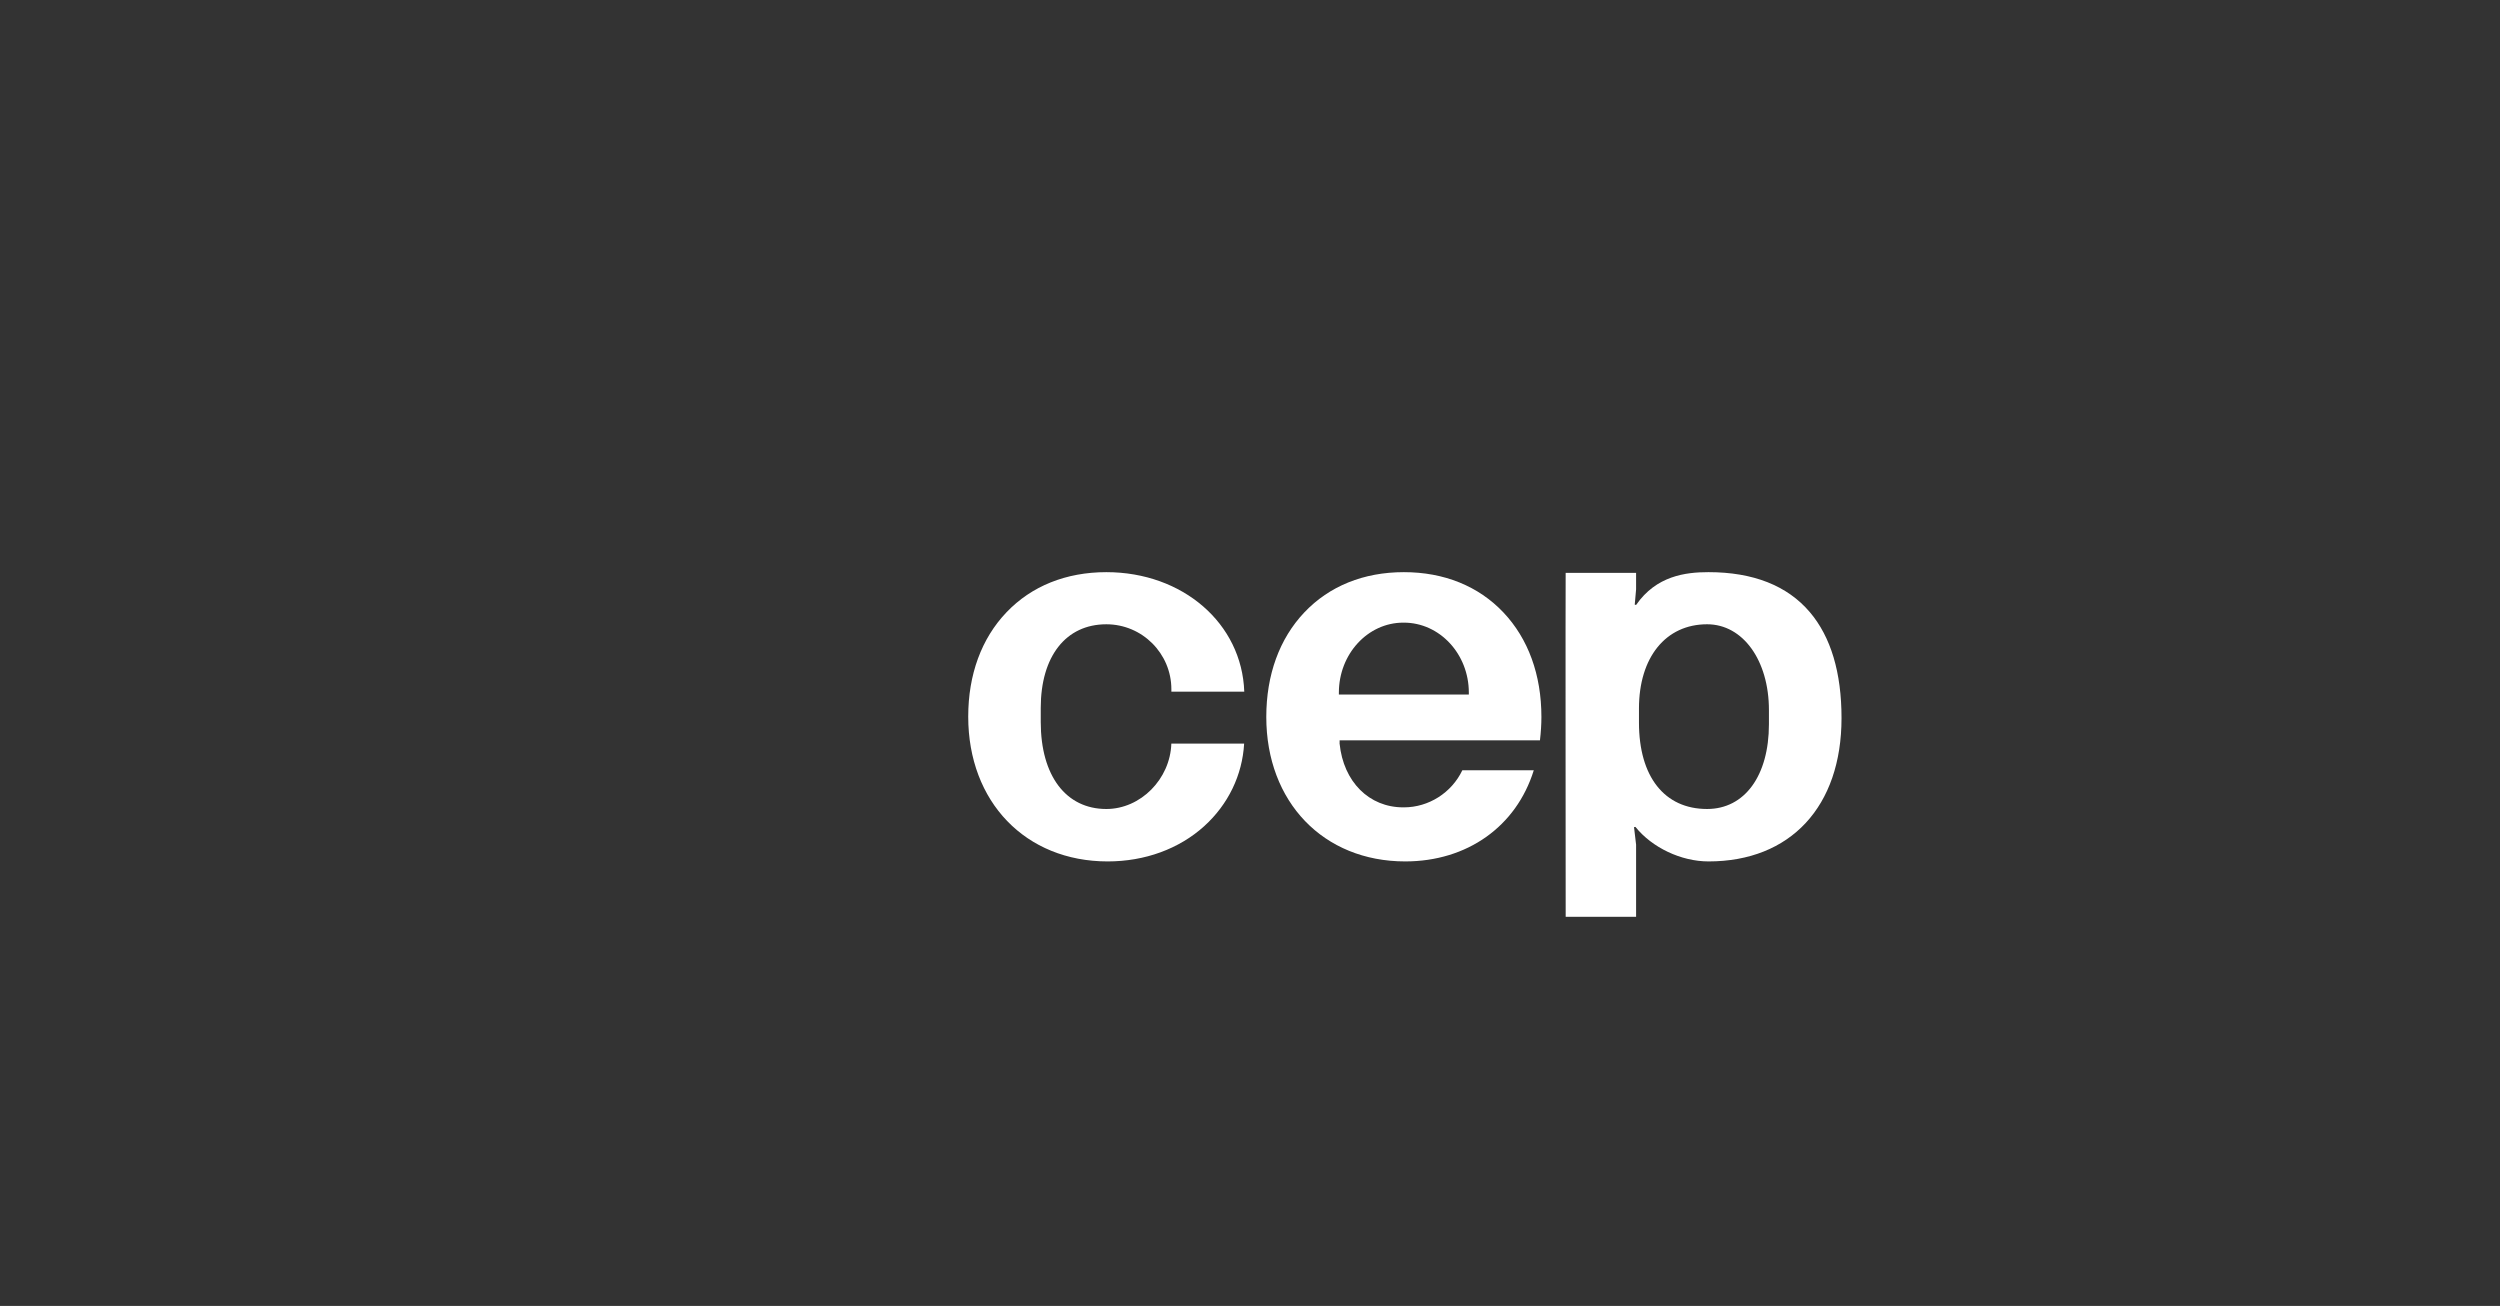 <?xml version="1.0" encoding="UTF-8"?>
<svg id="Livello_1" xmlns="http://www.w3.org/2000/svg" version="1.1" viewBox="0 0 1527.423 797.871">
  <rect x="0" y="0" width="1527.423" height="797.871" fill="#333333" stroke="none"/>
  <!-- Generator: Adobe Illustrator 29.2.1, SVG Export Plug-In . SVG Version: 2.1.0 Build 116)  -->
  <defs>
    <style>
      .st0 {
        fill: none;
      }

      .st1 {
        fill: #fff;
      }
    </style>
  </defs>
  <rect class="st0" x="-62.756" y="41.085" width="1952.338" height="866.014"/>
  <g>
    <path class="st1" d="M715.673,422.607l44.534-.003c-1.415-41.668-37.557-73.034-84.265-73.034-24.596,0-45.691,8.479-61.005,24.522-15.297,16.024-23.383,38.069-23.383,63.75,0,52.11,35.043,88.461,85.221,88.461,22.674,0,43.609-7.645,58.947-21.527,14.653-13.264,23.311-31.172,24.411-50.469l-44.479-.003c-.699,21.708-18.79,39.966-39.711,39.966-24.719,0-40.077-20.361-40.077-53.136v-8.626c0-31.516,15.358-51.094,40.077-51.094,21.907,0,39.732,17.823,39.732,39.73v1.464Z"/>
    <path class="st1" d="M1105.727,373.971c-13.766-16.192-34.594-24.402-61.902-24.402-14.173,0-31.912,2.305-44.184,19.989,0,0-1.076.015-.853-.308l.808-9.188v-10.06h-43.033c-.14,9.938.007,199.632.014,210.142h43.02v-44.073l-1.24-10.496c-.26-.329.843-.353.843-.353,10.19,12.659,27.918,21.08,44.626,21.08,50.137,0,81.282-33.563,81.282-87.591,0-27.833-6.521-49.613-19.379-64.74v-0ZM1080.761,442.478c0,31.462-14.824,51.79-37.766,51.79-26.072,0-41.636-19.732-41.636-52.785v-8.626c0-31.253,16.345-51.445,41.636-51.445,21.883,0,37.766,22.054,37.766,52.442v8.625Z"/>
    <path class="st1" d="M857.716,349.569c-24.558,0-45.595,8.513-60.834,24.62-15.187,16.05-23.216,38.13-23.216,63.851,0,51.968,34.906,88.262,84.882,88.262,37.827,0,67.866-21.316,78.542-55.679h-43.65c-6.583,13.769-20.575,22.649-35.724,22.649h-.353c-20.904,0-36.532-15.624-38.896-38.877l-.051-.483h.048v-1.581h122.404c.582-4.934.891-9.868.891-14.291,0-25.723-8.025-47.801-23.209-63.851-15.238-16.107-36.276-24.62-60.834-24.62l-0-0ZM897.414,424.347h-79.401v-1.19c0-23.567,17.653-42.741,39.351-42.741h.353c21.89,0,39.697,19.174,39.697,42.741v1.19Z"/>
  </g>
</svg>